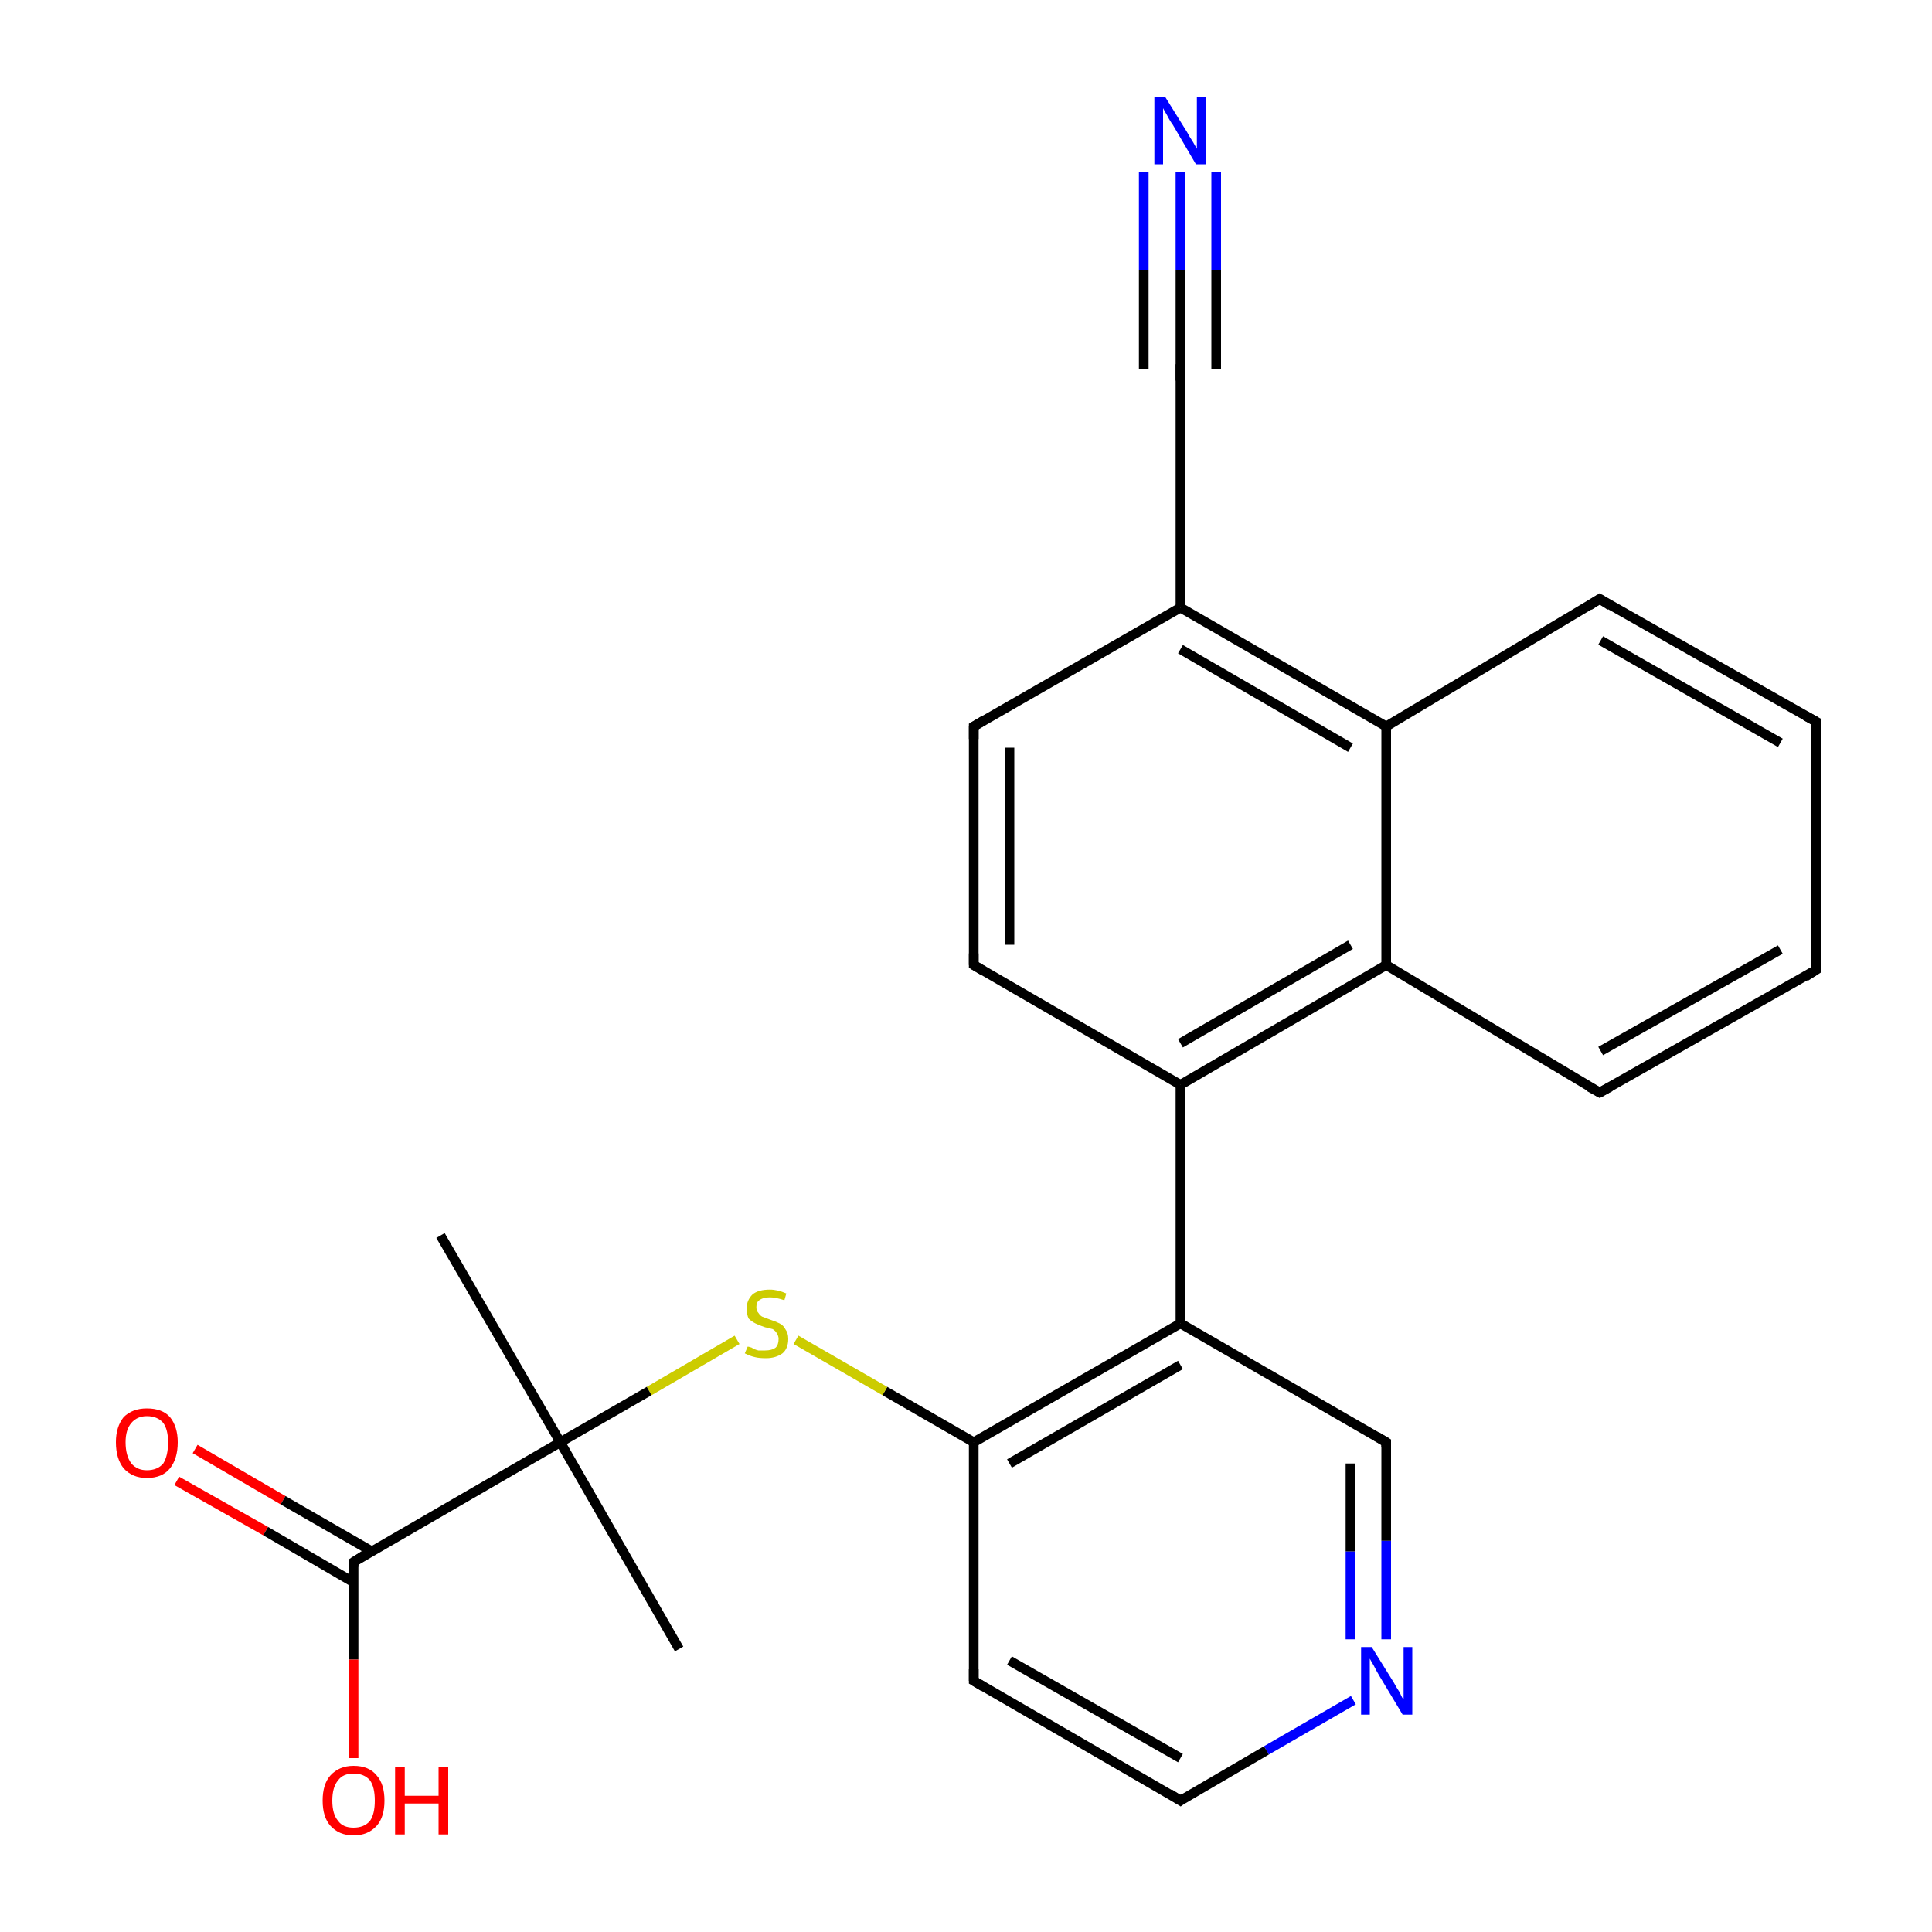 <?xml version='1.0' encoding='iso-8859-1'?>
<svg version='1.1' baseProfile='full'
              xmlns='http://www.w3.org/2000/svg'
                      xmlns:rdkit='http://www.rdkit.org/xml'
                      xmlns:xlink='http://www.w3.org/1999/xlink'
                  xml:space='preserve'
width='200px' height='200px' viewBox='0 0 200 200'>
<!-- END OF HEADER -->
<rect style='opacity:1.0;fill:#FFFFFF;stroke:none' width='200.0' height='200.0' x='0.0' y='0.0'> </rect>
<path class='bond-0 atom-20 atom-6' d='M 143.5,169.7 L 143.5,159.5' style='fill:none;fill-rule:evenodd;stroke:#0000FF;stroke-width:1.0px;stroke-linecap:butt;stroke-linejoin:miter;stroke-opacity:1' />
<path class='bond-0 atom-20 atom-6' d='M 143.5,159.5 L 143.5,149.3' style='fill:none;fill-rule:evenodd;stroke:#000000;stroke-width:1.0px;stroke-linecap:butt;stroke-linejoin:miter;stroke-opacity:1' />
<path class='bond-0 atom-20 atom-6' d='M 139.8,169.7 L 139.8,160.6' style='fill:none;fill-rule:evenodd;stroke:#0000FF;stroke-width:1.0px;stroke-linecap:butt;stroke-linejoin:miter;stroke-opacity:1' />
<path class='bond-0 atom-20 atom-6' d='M 139.8,160.6 L 139.8,151.5' style='fill:none;fill-rule:evenodd;stroke:#000000;stroke-width:1.0px;stroke-linecap:butt;stroke-linejoin:miter;stroke-opacity:1' />
<path class='bond-1 atom-20 atom-7' d='M 140.1,176.0 L 131.1,181.2' style='fill:none;fill-rule:evenodd;stroke:#0000FF;stroke-width:1.0px;stroke-linecap:butt;stroke-linejoin:miter;stroke-opacity:1' />
<path class='bond-1 atom-20 atom-7' d='M 131.1,181.2 L 122.2,186.4' style='fill:none;fill-rule:evenodd;stroke:#000000;stroke-width:1.0px;stroke-linecap:butt;stroke-linejoin:miter;stroke-opacity:1' />
<path class='bond-2 atom-6 atom-5' d='M 143.5,149.3 L 122.2,137.0' style='fill:none;fill-rule:evenodd;stroke:#000000;stroke-width:1.0px;stroke-linecap:butt;stroke-linejoin:miter;stroke-opacity:1' />
<path class='bond-3 atom-7 atom-8' d='M 122.2,186.4 L 100.8,174.0' style='fill:none;fill-rule:evenodd;stroke:#000000;stroke-width:1.0px;stroke-linecap:butt;stroke-linejoin:miter;stroke-opacity:1' />
<path class='bond-3 atom-7 atom-8' d='M 122.2,182.0 L 104.5,171.9' style='fill:none;fill-rule:evenodd;stroke:#000000;stroke-width:1.0px;stroke-linecap:butt;stroke-linejoin:miter;stroke-opacity:1' />
<path class='bond-4 atom-10 atom-11' d='M 100.8,99.9 L 100.8,75.2' style='fill:none;fill-rule:evenodd;stroke:#000000;stroke-width:1.0px;stroke-linecap:butt;stroke-linejoin:miter;stroke-opacity:1' />
<path class='bond-4 atom-10 atom-11' d='M 104.5,97.8 L 104.5,77.4' style='fill:none;fill-rule:evenodd;stroke:#000000;stroke-width:1.0px;stroke-linecap:butt;stroke-linejoin:miter;stroke-opacity:1' />
<path class='bond-5 atom-10 atom-9' d='M 100.8,99.9 L 122.2,112.3' style='fill:none;fill-rule:evenodd;stroke:#000000;stroke-width:1.0px;stroke-linecap:butt;stroke-linejoin:miter;stroke-opacity:1' />
<path class='bond-6 atom-5 atom-9' d='M 122.2,137.0 L 122.2,112.3' style='fill:none;fill-rule:evenodd;stroke:#000000;stroke-width:1.0px;stroke-linecap:butt;stroke-linejoin:miter;stroke-opacity:1' />
<path class='bond-7 atom-5 atom-4' d='M 122.2,137.0 L 100.8,149.3' style='fill:none;fill-rule:evenodd;stroke:#000000;stroke-width:1.0px;stroke-linecap:butt;stroke-linejoin:miter;stroke-opacity:1' />
<path class='bond-7 atom-5 atom-4' d='M 122.2,141.3 L 104.5,151.5' style='fill:none;fill-rule:evenodd;stroke:#000000;stroke-width:1.0px;stroke-linecap:butt;stroke-linejoin:miter;stroke-opacity:1' />
<path class='bond-8 atom-8 atom-4' d='M 100.8,174.0 L 100.8,149.3' style='fill:none;fill-rule:evenodd;stroke:#000000;stroke-width:1.0px;stroke-linecap:butt;stroke-linejoin:miter;stroke-opacity:1' />
<path class='bond-9 atom-11 atom-12' d='M 100.8,75.2 L 122.2,62.9' style='fill:none;fill-rule:evenodd;stroke:#000000;stroke-width:1.0px;stroke-linecap:butt;stroke-linejoin:miter;stroke-opacity:1' />
<path class='bond-10 atom-9 atom-18' d='M 122.2,112.3 L 143.5,99.9' style='fill:none;fill-rule:evenodd;stroke:#000000;stroke-width:1.0px;stroke-linecap:butt;stroke-linejoin:miter;stroke-opacity:1' />
<path class='bond-10 atom-9 atom-18' d='M 122.2,108.0 L 139.8,97.8' style='fill:none;fill-rule:evenodd;stroke:#000000;stroke-width:1.0px;stroke-linecap:butt;stroke-linejoin:miter;stroke-opacity:1' />
<path class='bond-11 atom-0 atom-1' d='M 45.6,127.9 L 58.0,149.3' style='fill:none;fill-rule:evenodd;stroke:#000000;stroke-width:1.0px;stroke-linecap:butt;stroke-linejoin:miter;stroke-opacity:1' />
<path class='bond-12 atom-4 atom-24' d='M 100.8,149.3 L 91.6,144.0' style='fill:none;fill-rule:evenodd;stroke:#000000;stroke-width:1.0px;stroke-linecap:butt;stroke-linejoin:miter;stroke-opacity:1' />
<path class='bond-12 atom-4 atom-24' d='M 91.6,144.0 L 82.4,138.7' style='fill:none;fill-rule:evenodd;stroke:#CCCC00;stroke-width:1.0px;stroke-linecap:butt;stroke-linejoin:miter;stroke-opacity:1' />
<path class='bond-13 atom-12 atom-19' d='M 122.2,62.9 L 122.2,38.2' style='fill:none;fill-rule:evenodd;stroke:#000000;stroke-width:1.0px;stroke-linecap:butt;stroke-linejoin:miter;stroke-opacity:1' />
<path class='bond-14 atom-12 atom-13' d='M 122.2,62.9 L 143.5,75.2' style='fill:none;fill-rule:evenodd;stroke:#000000;stroke-width:1.0px;stroke-linecap:butt;stroke-linejoin:miter;stroke-opacity:1' />
<path class='bond-14 atom-12 atom-13' d='M 122.2,67.2 L 139.8,77.4' style='fill:none;fill-rule:evenodd;stroke:#000000;stroke-width:1.0px;stroke-linecap:butt;stroke-linejoin:miter;stroke-opacity:1' />
<path class='bond-15 atom-18 atom-13' d='M 143.5,99.9 L 143.5,75.2' style='fill:none;fill-rule:evenodd;stroke:#000000;stroke-width:1.0px;stroke-linecap:butt;stroke-linejoin:miter;stroke-opacity:1' />
<path class='bond-16 atom-18 atom-17' d='M 143.5,99.9 L 165.6,113.1' style='fill:none;fill-rule:evenodd;stroke:#000000;stroke-width:1.0px;stroke-linecap:butt;stroke-linejoin:miter;stroke-opacity:1' />
<path class='bond-17 atom-22 atom-3' d='M 20.2,150.0 L 29.3,155.3' style='fill:none;fill-rule:evenodd;stroke:#FF0000;stroke-width:1.0px;stroke-linecap:butt;stroke-linejoin:miter;stroke-opacity:1' />
<path class='bond-17 atom-22 atom-3' d='M 29.3,155.3 L 38.5,160.6' style='fill:none;fill-rule:evenodd;stroke:#000000;stroke-width:1.0px;stroke-linecap:butt;stroke-linejoin:miter;stroke-opacity:1' />
<path class='bond-17 atom-22 atom-3' d='M 18.3,153.3 L 27.5,158.5' style='fill:none;fill-rule:evenodd;stroke:#FF0000;stroke-width:1.0px;stroke-linecap:butt;stroke-linejoin:miter;stroke-opacity:1' />
<path class='bond-17 atom-22 atom-3' d='M 27.5,158.5 L 36.6,163.8' style='fill:none;fill-rule:evenodd;stroke:#000000;stroke-width:1.0px;stroke-linecap:butt;stroke-linejoin:miter;stroke-opacity:1' />
<path class='bond-18 atom-19 atom-21' d='M 122.2,38.2 L 122.2,28.0' style='fill:none;fill-rule:evenodd;stroke:#000000;stroke-width:1.0px;stroke-linecap:butt;stroke-linejoin:miter;stroke-opacity:1' />
<path class='bond-18 atom-19 atom-21' d='M 122.2,28.0 L 122.2,17.8' style='fill:none;fill-rule:evenodd;stroke:#0000FF;stroke-width:1.0px;stroke-linecap:butt;stroke-linejoin:miter;stroke-opacity:1' />
<path class='bond-18 atom-19 atom-21' d='M 118.4,38.2 L 118.4,28.0' style='fill:none;fill-rule:evenodd;stroke:#000000;stroke-width:1.0px;stroke-linecap:butt;stroke-linejoin:miter;stroke-opacity:1' />
<path class='bond-18 atom-19 atom-21' d='M 118.4,28.0 L 118.4,17.8' style='fill:none;fill-rule:evenodd;stroke:#0000FF;stroke-width:1.0px;stroke-linecap:butt;stroke-linejoin:miter;stroke-opacity:1' />
<path class='bond-18 atom-19 atom-21' d='M 125.9,38.2 L 125.9,28.0' style='fill:none;fill-rule:evenodd;stroke:#000000;stroke-width:1.0px;stroke-linecap:butt;stroke-linejoin:miter;stroke-opacity:1' />
<path class='bond-18 atom-19 atom-21' d='M 125.9,28.0 L 125.9,17.8' style='fill:none;fill-rule:evenodd;stroke:#0000FF;stroke-width:1.0px;stroke-linecap:butt;stroke-linejoin:miter;stroke-opacity:1' />
<path class='bond-19 atom-24 atom-1' d='M 76.3,138.7 L 67.2,144.0' style='fill:none;fill-rule:evenodd;stroke:#CCCC00;stroke-width:1.0px;stroke-linecap:butt;stroke-linejoin:miter;stroke-opacity:1' />
<path class='bond-19 atom-24 atom-1' d='M 67.2,144.0 L 58.0,149.3' style='fill:none;fill-rule:evenodd;stroke:#000000;stroke-width:1.0px;stroke-linecap:butt;stroke-linejoin:miter;stroke-opacity:1' />
<path class='bond-20 atom-1 atom-3' d='M 58.0,149.3 L 36.6,161.7' style='fill:none;fill-rule:evenodd;stroke:#000000;stroke-width:1.0px;stroke-linecap:butt;stroke-linejoin:miter;stroke-opacity:1' />
<path class='bond-21 atom-1 atom-2' d='M 58.0,149.3 L 70.3,170.7' style='fill:none;fill-rule:evenodd;stroke:#000000;stroke-width:1.0px;stroke-linecap:butt;stroke-linejoin:miter;stroke-opacity:1' />
<path class='bond-22 atom-13 atom-14' d='M 143.5,75.2 L 165.6,62.0' style='fill:none;fill-rule:evenodd;stroke:#000000;stroke-width:1.0px;stroke-linecap:butt;stroke-linejoin:miter;stroke-opacity:1' />
<path class='bond-23 atom-17 atom-16' d='M 165.6,113.1 L 188.0,100.4' style='fill:none;fill-rule:evenodd;stroke:#000000;stroke-width:1.0px;stroke-linecap:butt;stroke-linejoin:miter;stroke-opacity:1' />
<path class='bond-23 atom-17 atom-16' d='M 165.7,108.8 L 184.3,98.3' style='fill:none;fill-rule:evenodd;stroke:#000000;stroke-width:1.0px;stroke-linecap:butt;stroke-linejoin:miter;stroke-opacity:1' />
<path class='bond-24 atom-3 atom-23' d='M 36.6,161.7 L 36.6,171.8' style='fill:none;fill-rule:evenodd;stroke:#000000;stroke-width:1.0px;stroke-linecap:butt;stroke-linejoin:miter;stroke-opacity:1' />
<path class='bond-24 atom-3 atom-23' d='M 36.6,171.8 L 36.6,182.0' style='fill:none;fill-rule:evenodd;stroke:#FF0000;stroke-width:1.0px;stroke-linecap:butt;stroke-linejoin:miter;stroke-opacity:1' />
<path class='bond-25 atom-14 atom-15' d='M 165.6,62.0 L 188.0,74.7' style='fill:none;fill-rule:evenodd;stroke:#000000;stroke-width:1.0px;stroke-linecap:butt;stroke-linejoin:miter;stroke-opacity:1' />
<path class='bond-25 atom-14 atom-15' d='M 165.7,66.3 L 184.3,76.9' style='fill:none;fill-rule:evenodd;stroke:#000000;stroke-width:1.0px;stroke-linecap:butt;stroke-linejoin:miter;stroke-opacity:1' />
<path class='bond-26 atom-16 atom-15' d='M 188.0,100.4 L 188.0,74.7' style='fill:none;fill-rule:evenodd;stroke:#000000;stroke-width:1.0px;stroke-linecap:butt;stroke-linejoin:miter;stroke-opacity:1' />
<path d='M 37.7,161.0 L 36.6,161.7 L 36.6,162.2' style='fill:none;stroke:#000000;stroke-width:1.0px;stroke-linecap:butt;stroke-linejoin:miter;stroke-opacity:1;' />
<path d='M 143.5,149.8 L 143.5,149.3 L 142.5,148.7' style='fill:none;stroke:#000000;stroke-width:1.0px;stroke-linecap:butt;stroke-linejoin:miter;stroke-opacity:1;' />
<path d='M 122.6,186.1 L 122.2,186.4 L 121.1,185.7' style='fill:none;stroke:#000000;stroke-width:1.0px;stroke-linecap:butt;stroke-linejoin:miter;stroke-opacity:1;' />
<path d='M 101.8,174.6 L 100.8,174.0 L 100.8,172.8' style='fill:none;stroke:#000000;stroke-width:1.0px;stroke-linecap:butt;stroke-linejoin:miter;stroke-opacity:1;' />
<path d='M 100.8,98.7 L 100.8,99.9 L 101.8,100.5' style='fill:none;stroke:#000000;stroke-width:1.0px;stroke-linecap:butt;stroke-linejoin:miter;stroke-opacity:1;' />
<path d='M 100.8,76.5 L 100.8,75.2 L 101.8,74.6' style='fill:none;stroke:#000000;stroke-width:1.0px;stroke-linecap:butt;stroke-linejoin:miter;stroke-opacity:1;' />
<path d='M 164.5,62.7 L 165.6,62.0 L 166.7,62.7' style='fill:none;stroke:#000000;stroke-width:1.0px;stroke-linecap:butt;stroke-linejoin:miter;stroke-opacity:1;' />
<path d='M 186.9,74.1 L 188.0,74.7 L 188.0,76.0' style='fill:none;stroke:#000000;stroke-width:1.0px;stroke-linecap:butt;stroke-linejoin:miter;stroke-opacity:1;' />
<path d='M 186.9,101.1 L 188.0,100.4 L 188.0,99.2' style='fill:none;stroke:#000000;stroke-width:1.0px;stroke-linecap:butt;stroke-linejoin:miter;stroke-opacity:1;' />
<path d='M 164.5,112.5 L 165.6,113.1 L 166.7,112.5' style='fill:none;stroke:#000000;stroke-width:1.0px;stroke-linecap:butt;stroke-linejoin:miter;stroke-opacity:1;' />
<path d='M 122.2,39.4 L 122.2,38.2 L 122.2,37.7' style='fill:none;stroke:#000000;stroke-width:1.0px;stroke-linecap:butt;stroke-linejoin:miter;stroke-opacity:1;' />
<path class='atom-20' d='M 142.0 170.5
L 144.3 174.2
Q 144.5 174.6, 144.9 175.2
Q 145.2 175.9, 145.3 175.9
L 145.3 170.5
L 146.2 170.5
L 146.2 177.5
L 145.2 177.5
L 142.8 173.5
Q 142.5 173.0, 142.2 172.4
Q 141.9 171.9, 141.8 171.7
L 141.8 177.5
L 140.9 177.5
L 140.9 170.5
L 142.0 170.5
' fill='#0000FF'/>
<path class='atom-21' d='M 120.6 10.0
L 122.9 13.7
Q 123.1 14.1, 123.5 14.7
Q 123.9 15.4, 123.9 15.4
L 123.9 10.0
L 124.8 10.0
L 124.8 17.0
L 123.8 17.0
L 121.4 12.9
Q 121.1 12.5, 120.8 11.9
Q 120.5 11.4, 120.4 11.2
L 120.4 17.0
L 119.5 17.0
L 119.5 10.0
L 120.6 10.0
' fill='#0000FF'/>
<path class='atom-22' d='M 12.0 149.3
Q 12.0 147.7, 12.8 146.7
Q 13.7 145.8, 15.2 145.8
Q 16.8 145.8, 17.6 146.7
Q 18.4 147.7, 18.4 149.3
Q 18.4 151.0, 17.6 152.0
Q 16.8 153.0, 15.2 153.0
Q 13.7 153.0, 12.8 152.0
Q 12.0 151.0, 12.0 149.3
M 15.2 152.2
Q 16.3 152.2, 16.9 151.5
Q 17.4 150.7, 17.4 149.3
Q 17.4 148.0, 16.9 147.3
Q 16.3 146.6, 15.2 146.6
Q 14.2 146.6, 13.6 147.3
Q 13.0 148.0, 13.0 149.3
Q 13.0 150.7, 13.6 151.5
Q 14.2 152.2, 15.2 152.2
' fill='#FF0000'/>
<path class='atom-23' d='M 33.4 186.4
Q 33.4 184.7, 34.2 183.8
Q 35.1 182.8, 36.6 182.8
Q 38.2 182.8, 39.0 183.8
Q 39.8 184.7, 39.8 186.4
Q 39.8 188.1, 39.0 189.0
Q 38.1 190.0, 36.6 190.0
Q 35.1 190.0, 34.2 189.0
Q 33.4 188.1, 33.4 186.4
M 36.6 189.2
Q 37.7 189.2, 38.3 188.5
Q 38.8 187.8, 38.8 186.4
Q 38.8 185.0, 38.3 184.3
Q 37.7 183.6, 36.6 183.6
Q 35.5 183.6, 35.0 184.3
Q 34.4 185.0, 34.4 186.4
Q 34.4 187.8, 35.0 188.5
Q 35.5 189.2, 36.6 189.2
' fill='#FF0000'/>
<path class='atom-23' d='M 40.9 182.9
L 41.9 182.9
L 41.9 185.9
L 45.4 185.9
L 45.4 182.9
L 46.4 182.9
L 46.4 189.9
L 45.4 189.9
L 45.4 186.7
L 41.9 186.7
L 41.9 189.9
L 40.9 189.9
L 40.9 182.9
' fill='#FF0000'/>
<path class='atom-24' d='M 77.4 139.4
Q 77.5 139.4, 77.8 139.5
Q 78.1 139.7, 78.5 139.8
Q 78.9 139.8, 79.2 139.8
Q 79.9 139.8, 80.3 139.5
Q 80.6 139.2, 80.6 138.6
Q 80.6 138.3, 80.4 138.0
Q 80.3 137.8, 80.0 137.6
Q 79.7 137.5, 79.2 137.4
Q 78.6 137.2, 78.2 137.0
Q 77.8 136.8, 77.5 136.5
Q 77.3 136.1, 77.3 135.4
Q 77.3 134.6, 77.9 134.0
Q 78.5 133.5, 79.7 133.5
Q 80.5 133.5, 81.4 133.9
L 81.2 134.6
Q 80.3 134.3, 79.7 134.3
Q 79.0 134.3, 78.6 134.6
Q 78.3 134.8, 78.3 135.3
Q 78.3 135.7, 78.5 135.9
Q 78.7 136.2, 78.9 136.3
Q 79.2 136.4, 79.7 136.6
Q 80.3 136.8, 80.7 137.0
Q 81.1 137.2, 81.3 137.6
Q 81.6 138.0, 81.6 138.6
Q 81.6 139.6, 81.0 140.1
Q 80.3 140.6, 79.3 140.6
Q 78.6 140.6, 78.2 140.5
Q 77.7 140.4, 77.1 140.1
L 77.4 139.4
' fill='#CCCC00'/>
</svg>
